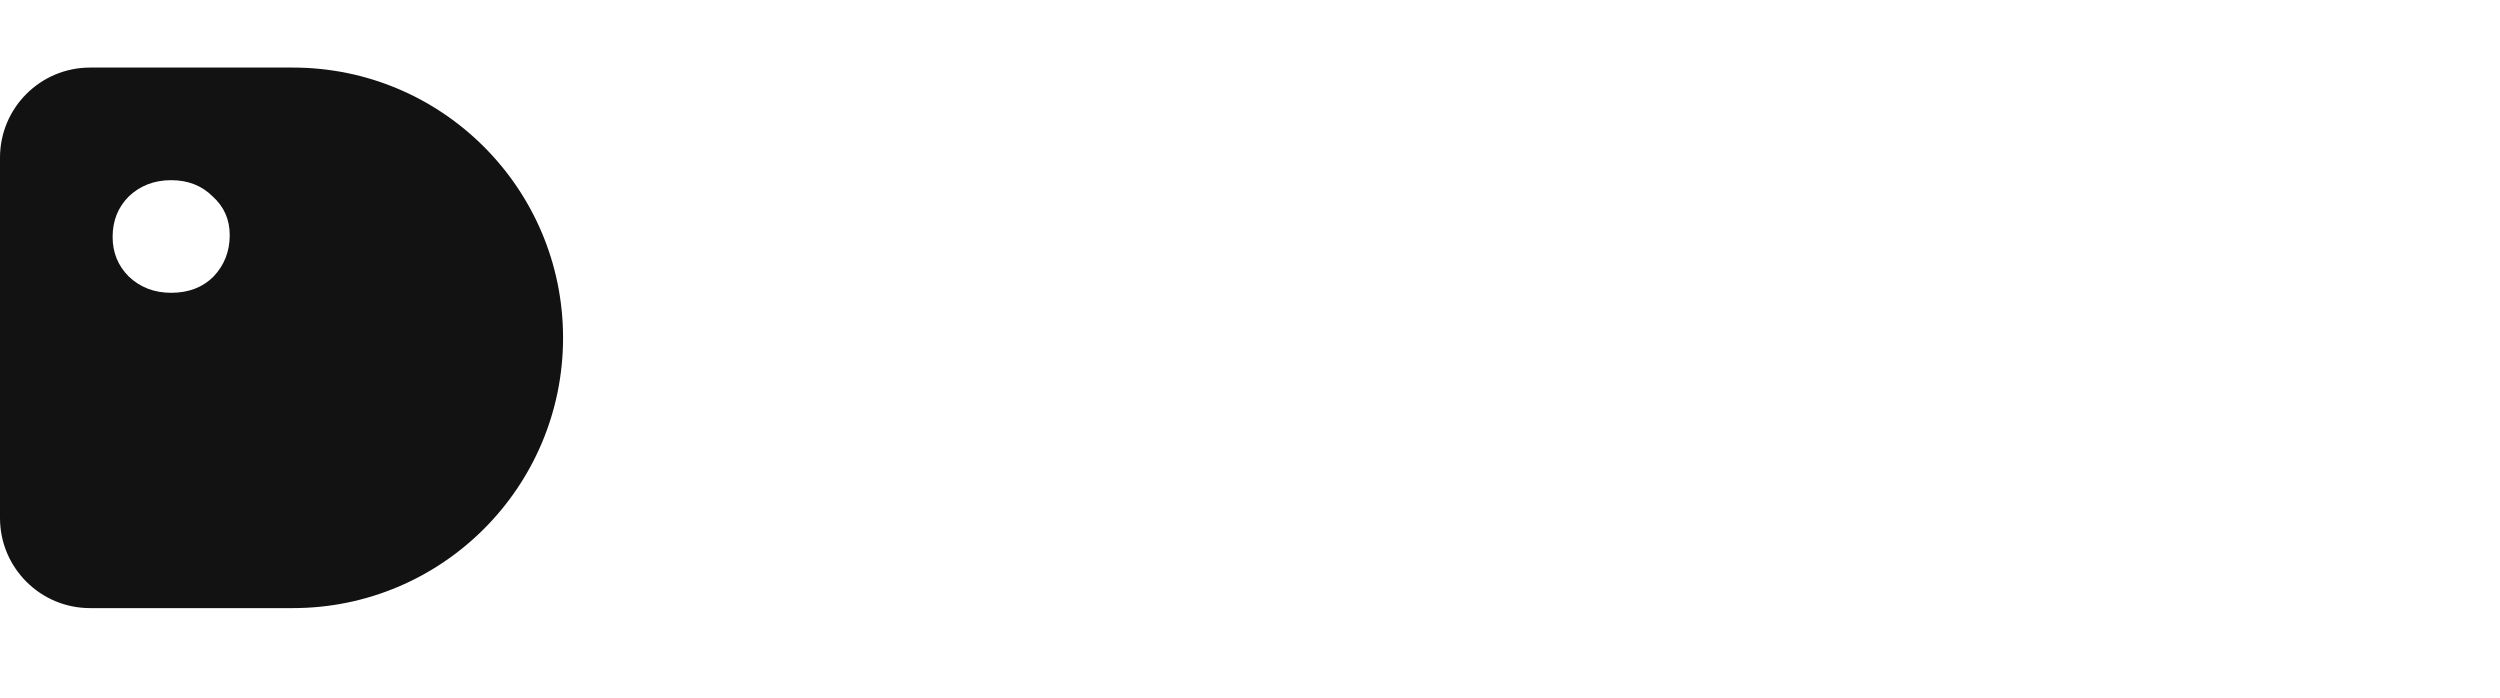 <svg width="111" height="31" viewBox="0 0 111 31" fill="none" xmlns="http://www.w3.org/2000/svg">
<path d="M13 3C19.627 3 25 8.373 25 15C25 21.627 19.627 27 13 27H4C1.791 27 6.44266e-08 25.209 0 23V7C2.57706e-07 4.791 1.791 3 4 3H13ZM7.6 8C6.853 8 6.226 8.24 5.72 8.72C5.24 9.2 5 9.8 5 10.52C5 11.213 5.24 11.8 5.72 12.28C6.226 12.76 6.853 13 7.6 13C8.373 13 9 12.76 9.48 12.28C9.96 11.774 10.2 11.16 10.2 10.44C10.2 9.747 9.947 9.173 9.44 8.72C8.96 8.24 8.346 8 7.6 8Z" fill="#121212"/>
<!-- <path d="M13 3C19.6274 3 25 8.37258 25 15C25 21.6274 19.6274 27 13 27H4C1.79086 27 6.44266e-08 25.2091 0 23V7C2.57706e-07 4.79086 1.79086 3 4 3H13ZM7.59961 8C6.85312 8.00008 6.2263 8.23981 5.71973 8.71973C5.23983 9.19962 5.0001 9.79974 5 10.5195C5 11.2129 5.23973 11.8003 5.71973 12.2803C6.2263 12.7602 6.85312 12.9999 7.59961 13C8.37294 13 9.00047 12.7603 9.48047 12.2803C9.96032 11.7737 10.2001 11.1602 10.2002 10.4404C10.2002 9.74714 9.94703 9.17304 9.44043 8.71973C8.96043 8.23973 8.34628 8 7.59961 8Z" fill="url(#paint0_radial_95_2062)"/> -->
<!-- <path d="M101.595 29.5999C100.232 29.5999 98.907 29.4039 97.619 29.0119C96.3497 28.6386 95.3137 28.0972 94.5111 27.3879L95.7991 25.3159C96.4897 25.9132 97.3391 26.3799 98.3471 26.7159C99.3551 27.0706 100.41 27.2479 101.511 27.2479C103.266 27.2479 104.554 26.8372 105.375 26.0159C106.196 25.1946 106.607 23.9439 106.607 22.2639V19.1279L106.887 16.1879L106.747 13.2199V9.1599H109.295V21.9839C109.295 24.5972 108.642 26.5199 107.335 27.7519C106.028 28.9839 104.115 29.5999 101.595 29.5999ZM101.259 23.3839C99.8217 23.3839 98.5337 23.0852 97.3951 22.4879C96.2751 21.8719 95.3791 21.0226 94.7071 19.9399C94.0537 18.8572 93.7271 17.6066 93.7271 16.1879C93.7271 14.7506 94.0537 13.4999 94.7071 12.4359C95.3791 11.3532 96.2751 10.5132 97.3951 9.9159C98.5337 9.31856 99.8217 9.0199 101.259 9.0199C102.528 9.0199 103.686 9.28123 104.731 9.8039C105.776 10.3079 106.607 11.0919 107.223 12.1559C107.858 13.2199 108.175 14.5639 108.175 16.1879C108.175 17.7932 107.858 19.1279 107.223 20.1919C106.607 21.2559 105.776 22.0586 104.731 22.5999C103.686 23.1226 102.528 23.3839 101.259 23.3839ZM101.567 21.0319C102.556 21.0319 103.434 20.8266 104.199 20.4159C104.964 20.0052 105.562 19.4359 105.991 18.7079C106.439 17.9799 106.663 17.1399 106.663 16.1879C106.663 15.2359 106.439 14.3959 105.991 13.6679C105.562 12.9399 104.964 12.3799 104.199 11.9879C103.434 11.5772 102.556 11.3719 101.567 11.3719C100.578 11.3719 99.6911 11.5772 98.9071 11.9879C98.1417 12.3799 97.5351 12.9399 97.0871 13.6679C96.6577 14.3959 96.4431 15.2359 96.4431 16.1879C96.4431 17.1399 96.6577 17.9799 97.0871 18.7079C97.5351 19.4359 98.1417 20.0052 98.9071 20.4159C99.6911 20.8266 100.578 21.0319 101.567 21.0319Z" fill="#121212"/>
<path d="M84.6416 24.1679C83.1482 24.1679 81.8229 23.8412 80.6656 23.1879C79.5082 22.5346 78.5936 21.6386 77.9216 20.4999C77.2496 19.3426 76.9136 18.0359 76.9136 16.5799C76.9136 15.1052 77.2496 13.7986 77.9216 12.6599C78.5936 11.5212 79.5082 10.6346 80.6656 9.9999C81.8229 9.34656 83.1482 9.0199 84.6416 9.0199C86.1162 9.0199 87.4322 9.34656 88.5896 9.9999C89.7656 10.6346 90.6802 11.5212 91.3336 12.6599C92.0056 13.7799 92.3416 15.0866 92.3416 16.5799C92.3416 18.0546 92.0056 19.3612 91.3336 20.4999C90.6802 21.6386 89.7656 22.5346 88.5896 23.1879C87.4322 23.8412 86.1162 24.1679 84.6416 24.1679ZM84.6416 21.8159C85.5936 21.8159 86.4429 21.6012 87.1896 21.1719C87.9549 20.7426 88.5522 20.1359 88.9816 19.3519C89.4109 18.5492 89.6256 17.6252 89.6256 16.5799C89.6256 15.5159 89.4109 14.6012 88.9816 13.8359C88.5522 13.0519 87.9549 12.4452 87.1896 12.0159C86.4429 11.5866 85.5936 11.3719 84.6416 11.3719C83.6896 11.3719 82.8402 11.5866 82.0936 12.0159C81.3469 12.4452 80.7496 13.0519 80.3016 13.8359C79.8536 14.6012 79.6296 15.5159 79.6296 16.5799C79.6296 17.6252 79.8536 18.5492 80.3016 19.3519C80.7496 20.1359 81.3469 20.7426 82.0936 21.1719C82.8402 21.6012 83.6896 21.8159 84.6416 21.8159Z" fill="#121212"/>
<path d="M72.4253 24V3.224H75.1133V24H72.4253Z" fill="#121212"/>
<path d="M66.8629 23.9999V20.8639L66.7229 20.2759V14.9279C66.7229 13.7892 66.3869 12.9119 65.7149 12.2959C65.0616 11.6612 64.0723 11.3439 62.7469 11.3439C61.8696 11.3439 61.0109 11.4932 60.1709 11.7919C59.3309 12.0719 58.6216 12.4546 58.0429 12.9399L56.9229 10.9239C57.6883 10.3079 58.6029 9.84123 59.6669 9.5239C60.7496 9.1879 61.8789 9.0199 63.0549 9.0199C65.0896 9.0199 66.6576 9.51456 67.7589 10.5039C68.8603 11.4932 69.4109 13.0052 69.4109 15.0399V23.9999H66.8629ZM61.9909 24.1679C60.8896 24.1679 59.9189 23.9812 59.0789 23.6079C58.2576 23.2346 57.6229 22.7212 57.1749 22.0679C56.7269 21.3959 56.5029 20.6399 56.5029 19.7999C56.5029 18.9972 56.6896 18.2692 57.0629 17.6159C57.4549 16.9626 58.0803 16.4399 58.9389 16.0479C59.8163 15.6559 60.9923 15.4599 62.4669 15.4599H67.1709V17.3919H62.5789C61.2349 17.3919 60.3296 17.6159 59.8629 18.0639C59.3963 18.5119 59.1629 19.0532 59.1629 19.6879C59.1629 20.4159 59.4523 21.0039 60.0309 21.4519C60.6096 21.8812 61.4123 22.0959 62.4389 22.0959C63.4469 22.0959 64.3243 21.8719 65.0709 21.4239C65.8363 20.9759 66.3869 20.3226 66.7229 19.4639L67.2549 21.3119C66.9003 22.1892 66.2749 22.8892 65.3789 23.4119C64.4829 23.9159 63.3536 24.1679 61.9909 24.1679Z" fill="#121212"/>
<path d="M51.7907 24V9.15996H54.4787V24H51.7907ZM53.1347 6.30395C52.612 6.30395 52.1734 6.13596 51.8187 5.79996C51.4827 5.46396 51.3147 5.05329 51.3147 4.56796C51.3147 4.06396 51.4827 3.64396 51.8187 3.30796C52.1734 2.97196 52.612 2.80396 53.1347 2.80396C53.6574 2.80396 54.0867 2.97196 54.4227 3.30796C54.7774 3.62529 54.9547 4.02662 54.9547 4.51196C54.9547 5.01596 54.7867 5.44529 54.4507 5.79996C54.1147 6.13596 53.676 6.30395 53.1347 6.30395Z" fill="#121212"/>
<path d="M40.7967 24.168C39.3594 24.168 38.0714 23.8507 36.9327 23.216C35.8127 22.5813 34.9261 21.6947 34.2727 20.556C33.6194 19.4173 33.2927 18.092 33.2927 16.58C33.2927 15.068 33.6194 13.752 34.2727 12.632C34.9261 11.4933 35.8127 10.6067 36.9327 9.972C38.0714 9.33733 39.3594 9.02 40.7967 9.02C42.0474 9.02 43.1767 9.3 44.1847 9.86C45.1927 10.42 45.9954 11.26 46.5927 12.38C47.2087 13.5 47.5167 14.9 47.5167 16.58C47.5167 18.26 47.2181 19.66 46.6207 20.78C46.0421 21.9 45.2487 22.7493 44.2407 23.328C43.2327 23.888 42.0847 24.168 40.7967 24.168ZM41.0207 21.816C41.9541 21.816 42.7941 21.6013 43.5407 21.172C44.3061 20.7427 44.9034 20.136 45.3327 19.352C45.7807 18.5493 46.0047 17.6253 46.0047 16.58C46.0047 15.516 45.7807 14.6013 45.3327 13.836C44.9034 13.052 44.3061 12.4453 43.5407 12.016C42.7941 11.5867 41.9541 11.372 41.0207 11.372C40.0687 11.372 39.2194 11.5867 38.4727 12.016C37.7261 12.4453 37.1287 13.052 36.6807 13.836C36.2327 14.6013 36.0087 15.516 36.0087 16.58C36.0087 17.6253 36.2327 18.5493 36.6807 19.352C37.1287 20.136 37.7261 20.7427 38.4727 21.172C39.2194 21.6013 40.0687 21.816 41.0207 21.816ZM46.0887 24V19.996L46.2567 16.552L45.9767 13.108V3.224H48.6647V24H46.0887Z" fill="#121212"/> -->
<defs>
<radialGradient id="paint0_radial_95_2062" cx="0" cy="0" r="1" gradientUnits="userSpaceOnUse" gradientTransform="translate(24.219 25.5) rotate(-137.107) scale(33.057 32.986)">
<stop stop-color="#FE4249"/>
<stop offset="1" stop-color="#FCC163"/>
</radialGradient>
</defs>
</svg>
